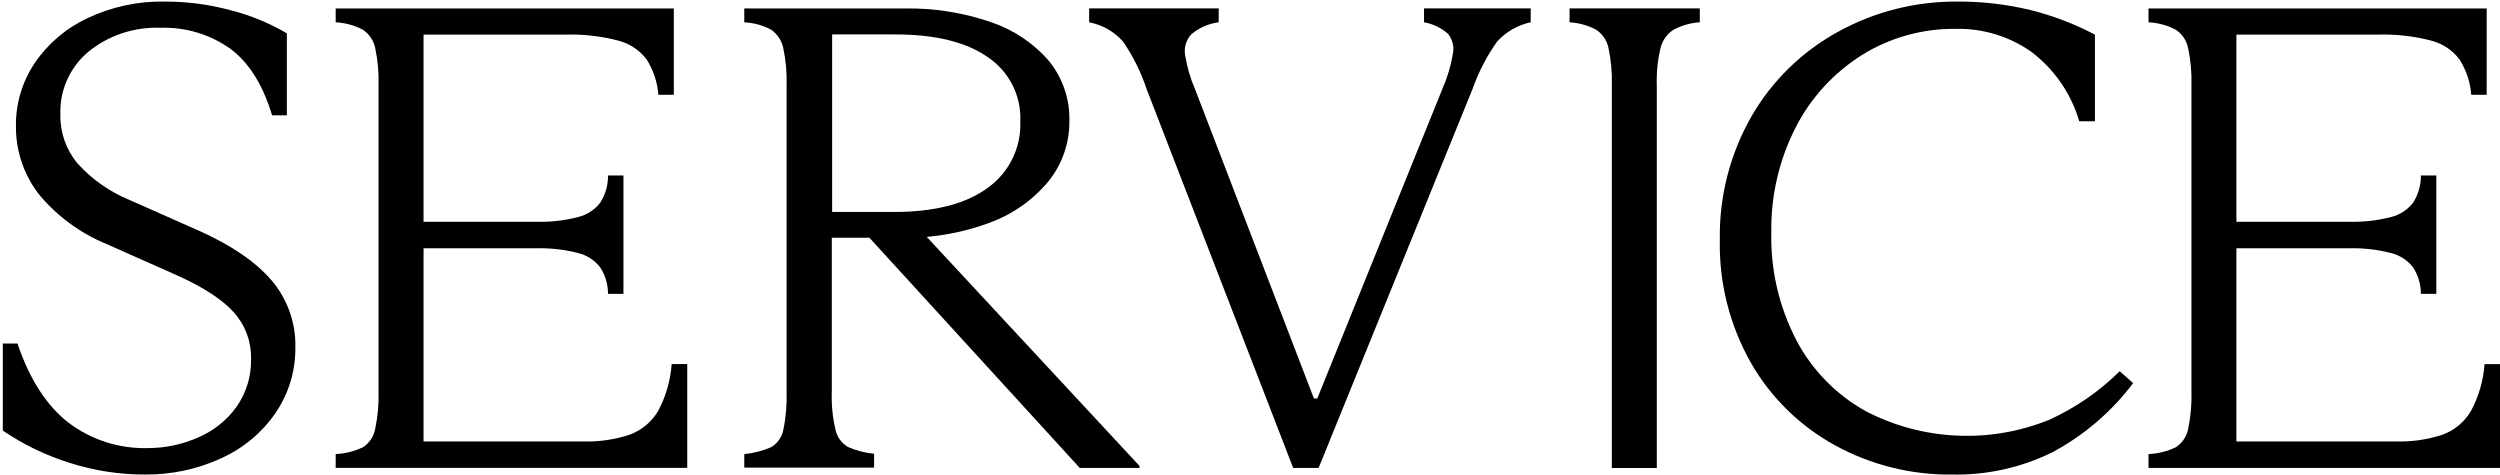 <svg width="721" height="137" viewBox="0 0 721 137" fill="none" xmlns="http://www.w3.org/2000/svg">
<path d="M57.62 66.651L37.4 57.691C31.64 55.331 26.5 51.721 22.35 47.131C19.05 43.161 17.29 38.151 17.42 33.021C17.29 29.591 17.95 26.181 19.35 23.041C20.75 19.901 22.86 17.121 25.51 14.901C31.38 10.151 38.82 7.701 46.4 8.011C53.53 7.801 60.54 9.901 66.34 14.001C71.73 17.941 75.78 24.361 78.48 33.261H82.73V9.611C77.75 6.691 72.38 4.471 66.77 3.021C60.5 1.301 54.02 0.441 47.52 0.451C39.83 0.301 32.21 1.941 25.27 5.221C19.09 8.091 13.82 12.571 10.02 18.171C6.45 23.491 4.56 29.751 4.6 36.131C4.48 43.281 6.79 50.271 11.17 55.971C16.43 62.341 23.21 67.321 30.91 70.461L51.13 79.441C58.73 82.871 64.18 86.431 67.47 90.121C70.76 93.801 72.52 98.571 72.4 103.471C72.52 108.401 71.07 113.241 68.23 117.301C65.43 121.221 61.57 124.291 57.11 126.181C52.54 128.201 47.59 129.241 42.59 129.231C34.34 129.441 26.27 126.851 19.74 121.881C13.42 116.971 8.52 109.371 5.04 99.071H0.81V124.181C6.76 128.221 13.28 131.371 20.17 133.521C27.17 135.751 34.48 136.871 41.83 136.851C49.42 136.931 56.92 135.331 63.79 132.161C70.13 129.311 75.55 124.801 79.46 119.111C83.26 113.531 85.26 106.951 85.18 100.231C85.36 93.161 82.92 86.271 78.32 80.851C73.79 75.571 66.89 70.831 57.61 66.641L57.62 66.651Z" fill="black"/>
<path d="M189.84 118.449C188.02 121.589 185.16 124.009 181.75 125.309C177.33 126.789 172.68 127.469 168.02 127.309H122.15V71.609H154.51C158.6 71.49 162.68 71.939 166.65 72.949C169.23 73.569 171.52 75.049 173.12 77.139C174.59 79.419 175.37 82.059 175.35 84.76H179.8V50.609H175.35C175.39 53.37 174.62 56.09 173.12 58.429C171.52 60.52 169.23 61.999 166.65 62.62C162.69 63.63 158.6 64.079 154.51 63.959H122.15V9.979H162.98C168.13 9.829 173.28 10.399 178.27 11.7C181.56 12.54 184.46 14.46 186.5 17.149C188.44 20.23 189.6 23.73 189.88 27.349H194.33V2.439H96.81V6.429C99.54 6.569 102.2 7.289 104.62 8.549C106.46 9.769 107.74 11.659 108.2 13.8C108.96 17.369 109.29 21.029 109.17 24.68V112.629C109.29 116.349 108.97 120.069 108.2 123.709C108 124.769 107.6 125.769 107 126.669C106.41 127.569 105.64 128.349 104.74 128.949C102.27 130.149 99.57 130.829 96.81 130.949V134.939H198.2V104.999H193.71C193.37 109.699 192.06 114.279 189.85 118.449H189.84Z" fill="black"/>
<path d="M285.21 64.309C291.91 61.899 297.82 57.769 302.34 52.339C306.36 47.359 308.5 41.159 308.41 34.799C308.55 28.609 306.5 22.559 302.61 17.699C298.19 12.539 292.44 8.649 285.96 6.439C277.85 3.629 269.3 2.269 260.7 2.449H214.65V6.439C217.36 6.569 220.01 7.289 222.4 8.559C224.19 9.819 225.43 11.689 225.88 13.809C226.64 17.379 226.97 21.039 226.85 24.689V112.939C226.98 116.679 226.66 120.429 225.88 124.099C225.67 125.099 225.26 126.059 224.66 126.889C224.06 127.729 223.29 128.439 222.4 128.969C219.94 130.029 217.33 130.709 214.65 130.959V134.849H252.09V130.859C249.45 130.609 246.87 129.939 244.44 128.859C243.56 128.309 242.81 127.599 242.21 126.769C241.61 125.929 241.19 124.989 240.96 123.989C240.11 120.329 239.75 116.579 239.89 112.829V68.559H250.73L311.41 134.959H328.64V134.379L267.27 68.319C273.39 67.769 279.43 66.439 285.21 64.309ZM239.99 61.119V9.929H258.19C269.68 9.929 278.54 12.089 284.79 16.419C287.85 18.449 290.32 21.229 291.98 24.479C293.64 27.729 294.42 31.349 294.25 34.979C294.42 38.719 293.63 42.439 291.97 45.809C290.31 49.179 287.83 52.079 284.75 54.259C278.43 58.839 269.46 61.129 257.85 61.129H239.99V61.119Z" fill="black"/>
<path d="M410.69 6.43C413.27 6.88 415.68 8.04 417.62 9.78C418.27 10.59 418.73 11.54 418.97 12.54C419.21 13.55 419.22 14.59 419 15.6C418.4 19.12 417.36 22.55 415.91 25.82L379.91 114.91H378.93L344.69 25.82C343.3 22.63 342.32 19.28 341.78 15.84C341.6 14.77 341.68 13.67 342 12.63C342.32 11.59 342.87 10.64 343.62 9.85C345.85 7.99 348.57 6.8 351.47 6.42V2.43H314.11V6.42C317.9 7.16 321.33 9.11 323.88 11.97C326.77 16.19 329.05 20.78 330.66 25.62L372.95 134.95H380.29L424.7 25.62C426.41 20.77 428.79 16.17 431.78 11.97C434.33 9.17 437.72 7.22 441.45 6.42V2.43H410.69V6.42V6.43Z" fill="black"/>
<path d="M591.1 121.029C582.64 124.479 573.51 126.049 564.36 125.629C555.22 125.219 546.28 122.829 538.17 118.629C529.62 113.899 522.66 106.809 518.13 98.23C513.1 88.59 510.59 77.859 510.85 67.019C510.67 56.569 513.06 46.23 517.8 36.88C522.15 28.299 528.77 21.049 536.96 15.88C545.06 10.829 554.47 8.209 564.06 8.319C571.89 8.149 579.56 10.499 585.92 15.009C592.53 20.049 597.34 27.04 599.65 34.969H604.18V9.989C598.33 6.919 592.14 4.549 585.72 2.929C578.78 1.239 571.66 0.409 564.52 0.459C552.49 0.359 540.64 3.349 530.14 9.139C519.72 14.839 511.08 23.25 505.18 33.469C498.95 44.33 495.78 56.65 496 69.129C495.73 81.57 498.84 93.859 505 104.709C510.72 114.679 519.12 122.899 529.27 128.459C539.56 134.089 551.16 136.989 562.92 136.859C572.96 137.069 582.89 134.869 591.87 130.449C601.03 125.559 608.99 118.749 615.19 110.489L611.32 107.059C605.47 112.859 598.62 117.589 591.1 121.029Z" fill="black"/>
<path d="M716.55 104.999C716.21 109.699 714.89 114.279 712.67 118.449C710.86 121.589 708 124.019 704.58 125.309C700.16 126.789 695.51 127.469 690.84 127.309H644.98V71.609H677.33C681.42 71.49 685.51 71.939 689.47 72.949C692.06 73.569 694.35 75.049 695.96 77.139C697.42 79.419 698.19 82.07 698.19 84.76H702.64V50.609H698.19C698.22 53.37 697.44 56.09 695.96 58.429C694.35 60.52 692.06 61.999 689.47 62.62C685.51 63.63 681.42 64.079 677.33 63.959H644.98V9.979H685.81C690.96 9.829 696.11 10.399 701.1 11.7C704.39 12.53 707.3 14.46 709.33 17.149C711.28 20.23 712.44 23.73 712.71 27.349H717.16V2.439H619.63V6.429C622.37 6.569 625.04 7.289 627.46 8.549C629.31 9.769 630.59 11.649 631.04 13.8C631.8 17.369 632.13 21.029 632.01 24.68V112.729C632.13 116.449 631.81 120.159 631.04 123.809C630.61 125.909 629.36 127.759 627.56 128.959C625.09 130.159 622.39 130.839 619.63 130.959V134.949H721V105.009H716.55V104.999Z" fill="black"/>
<path d="M452.66 6.43C455.33 6.58 457.94 7.31 460.3 8.55C462.14 9.77 463.43 11.66 463.88 13.8C464.64 17.37 464.97 21.03 464.85 24.68V134.97H477.82V24.75C477.69 21.09 478.05 17.44 478.89 13.87C479.4 11.72 480.71 9.85 482.57 8.62C484.93 7.35 487.54 6.6 490.22 6.42V2.43H452.66V6.42V6.43Z" fill="black"/>
</svg>
